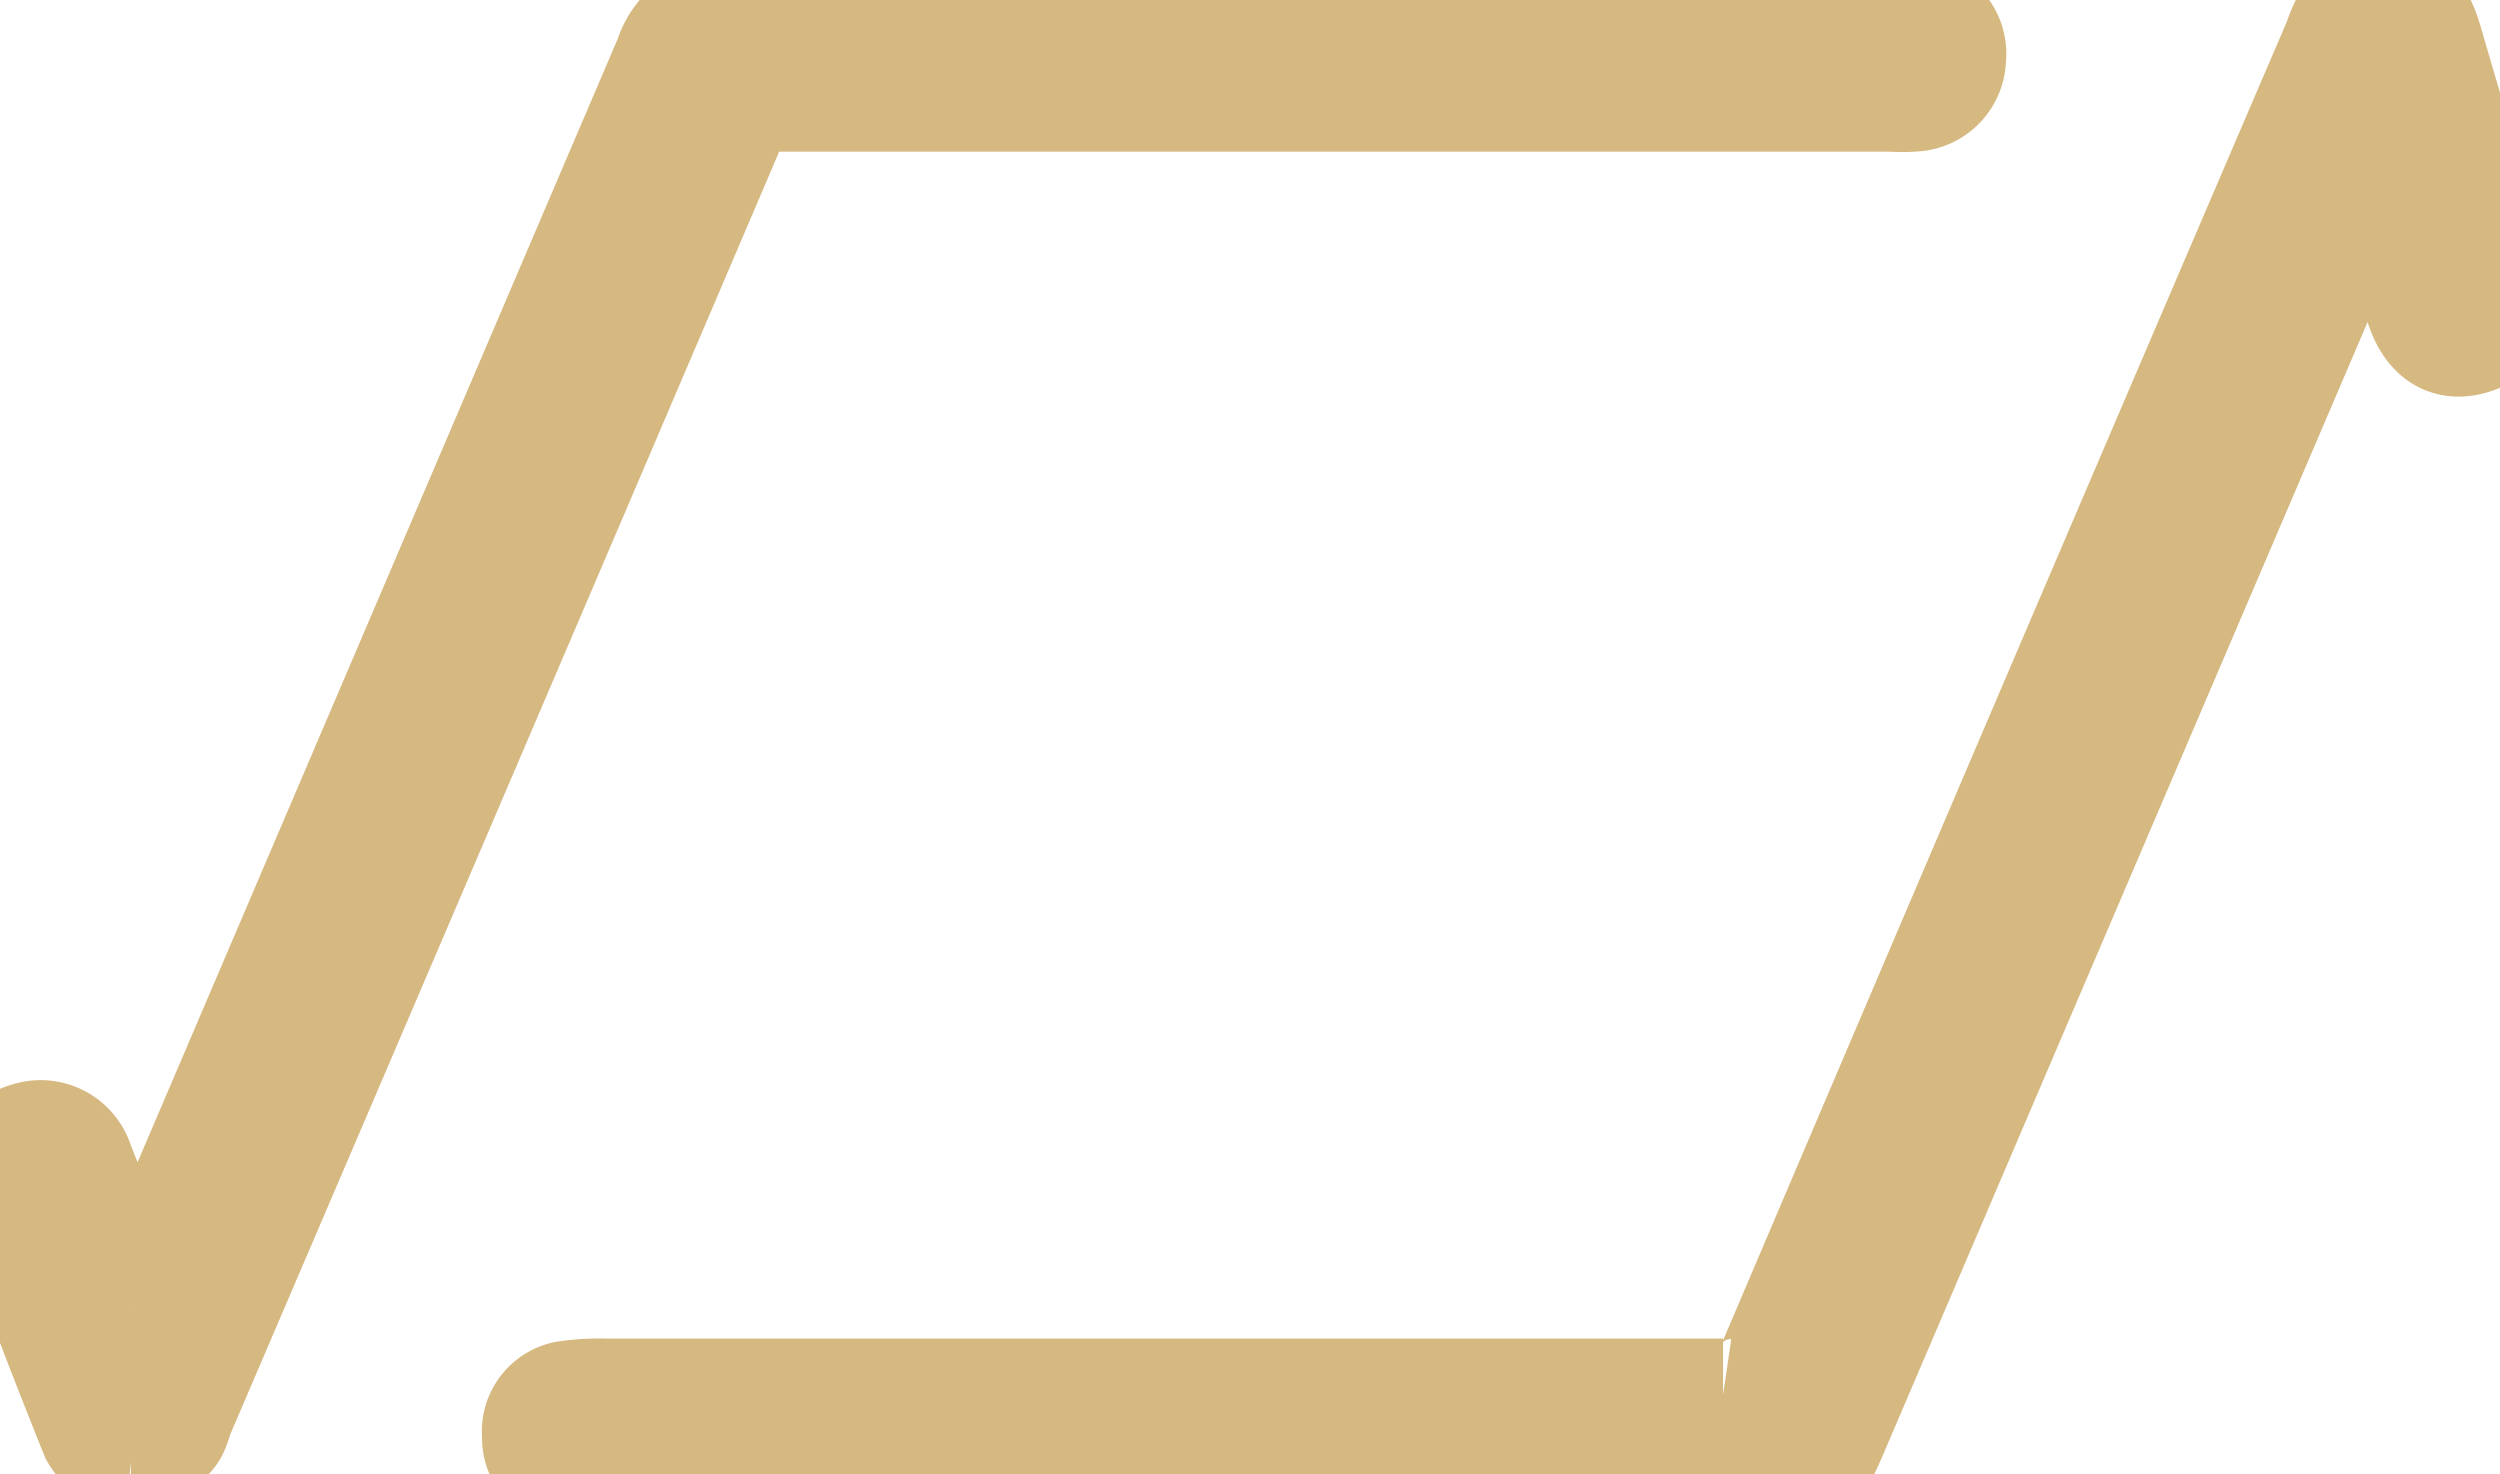 <svg xmlns="http://www.w3.org/2000/svg" width="22.157" height="13.065"><defs><clipPath id="a"><path data-name="Прямоугольник 86" fill="#d6b881" stroke="#d6b881" d="M0 0h22.157v13.065H0z"/></clipPath></defs><g data-name="Сгруппировать 152" clip-path="url(#a)" fill="#d6b881" stroke="#d6b881"><path data-name="Контур 125" d="M1.2 11.605c.063-.141.1-.232.144-.324L5.944.518A.553.553 0 016.53.132q5.114.011 10.227.005a1.032 1.032 0 01.241.015.328.328 0 01.281.367.333.333 0 01-.33.325c-.08.008-.161 0-.242 0H6.843a.341.341 0 00-.372.245Q4.03 6.804 1.581 12.516c-.029.067-.04.153-.09.2-.1.083-.216.195-.325.193a.413.413 0 01-.311-.2c-.29-.718-.56-1.432-.827-2.152a.338.338 0 01.219-.465.343.343 0 01.443.232c.136.336.261.677.391 1.015.028.072.061.142.115.266"/><path data-name="Контур 126" d="M21.068 1.426c-.064.131-.105.206-.139.284L16.26 12.625c-.187.438-.186.438-.661.438H5.325a1.733 1.733 0 01-.266-.008.312.312 0 01-.286-.332.307.307 0 01.273-.343 2.03 2.03 0 01.338-.016h9.887a.42.42 0 00.465-.3Q18.219 6.232 20.723.399q.016-.034.026-.068c.068-.187.172-.342.394-.331s.3.173.36.367c.188.65.385 1.3.578 1.946.018.062.037.123.054.186.068.256-.02.439-.237.5s-.364-.055-.441-.306c-.1-.323-.194-.648-.291-.973-.023-.076-.05-.151-.1-.292"/></g></svg>